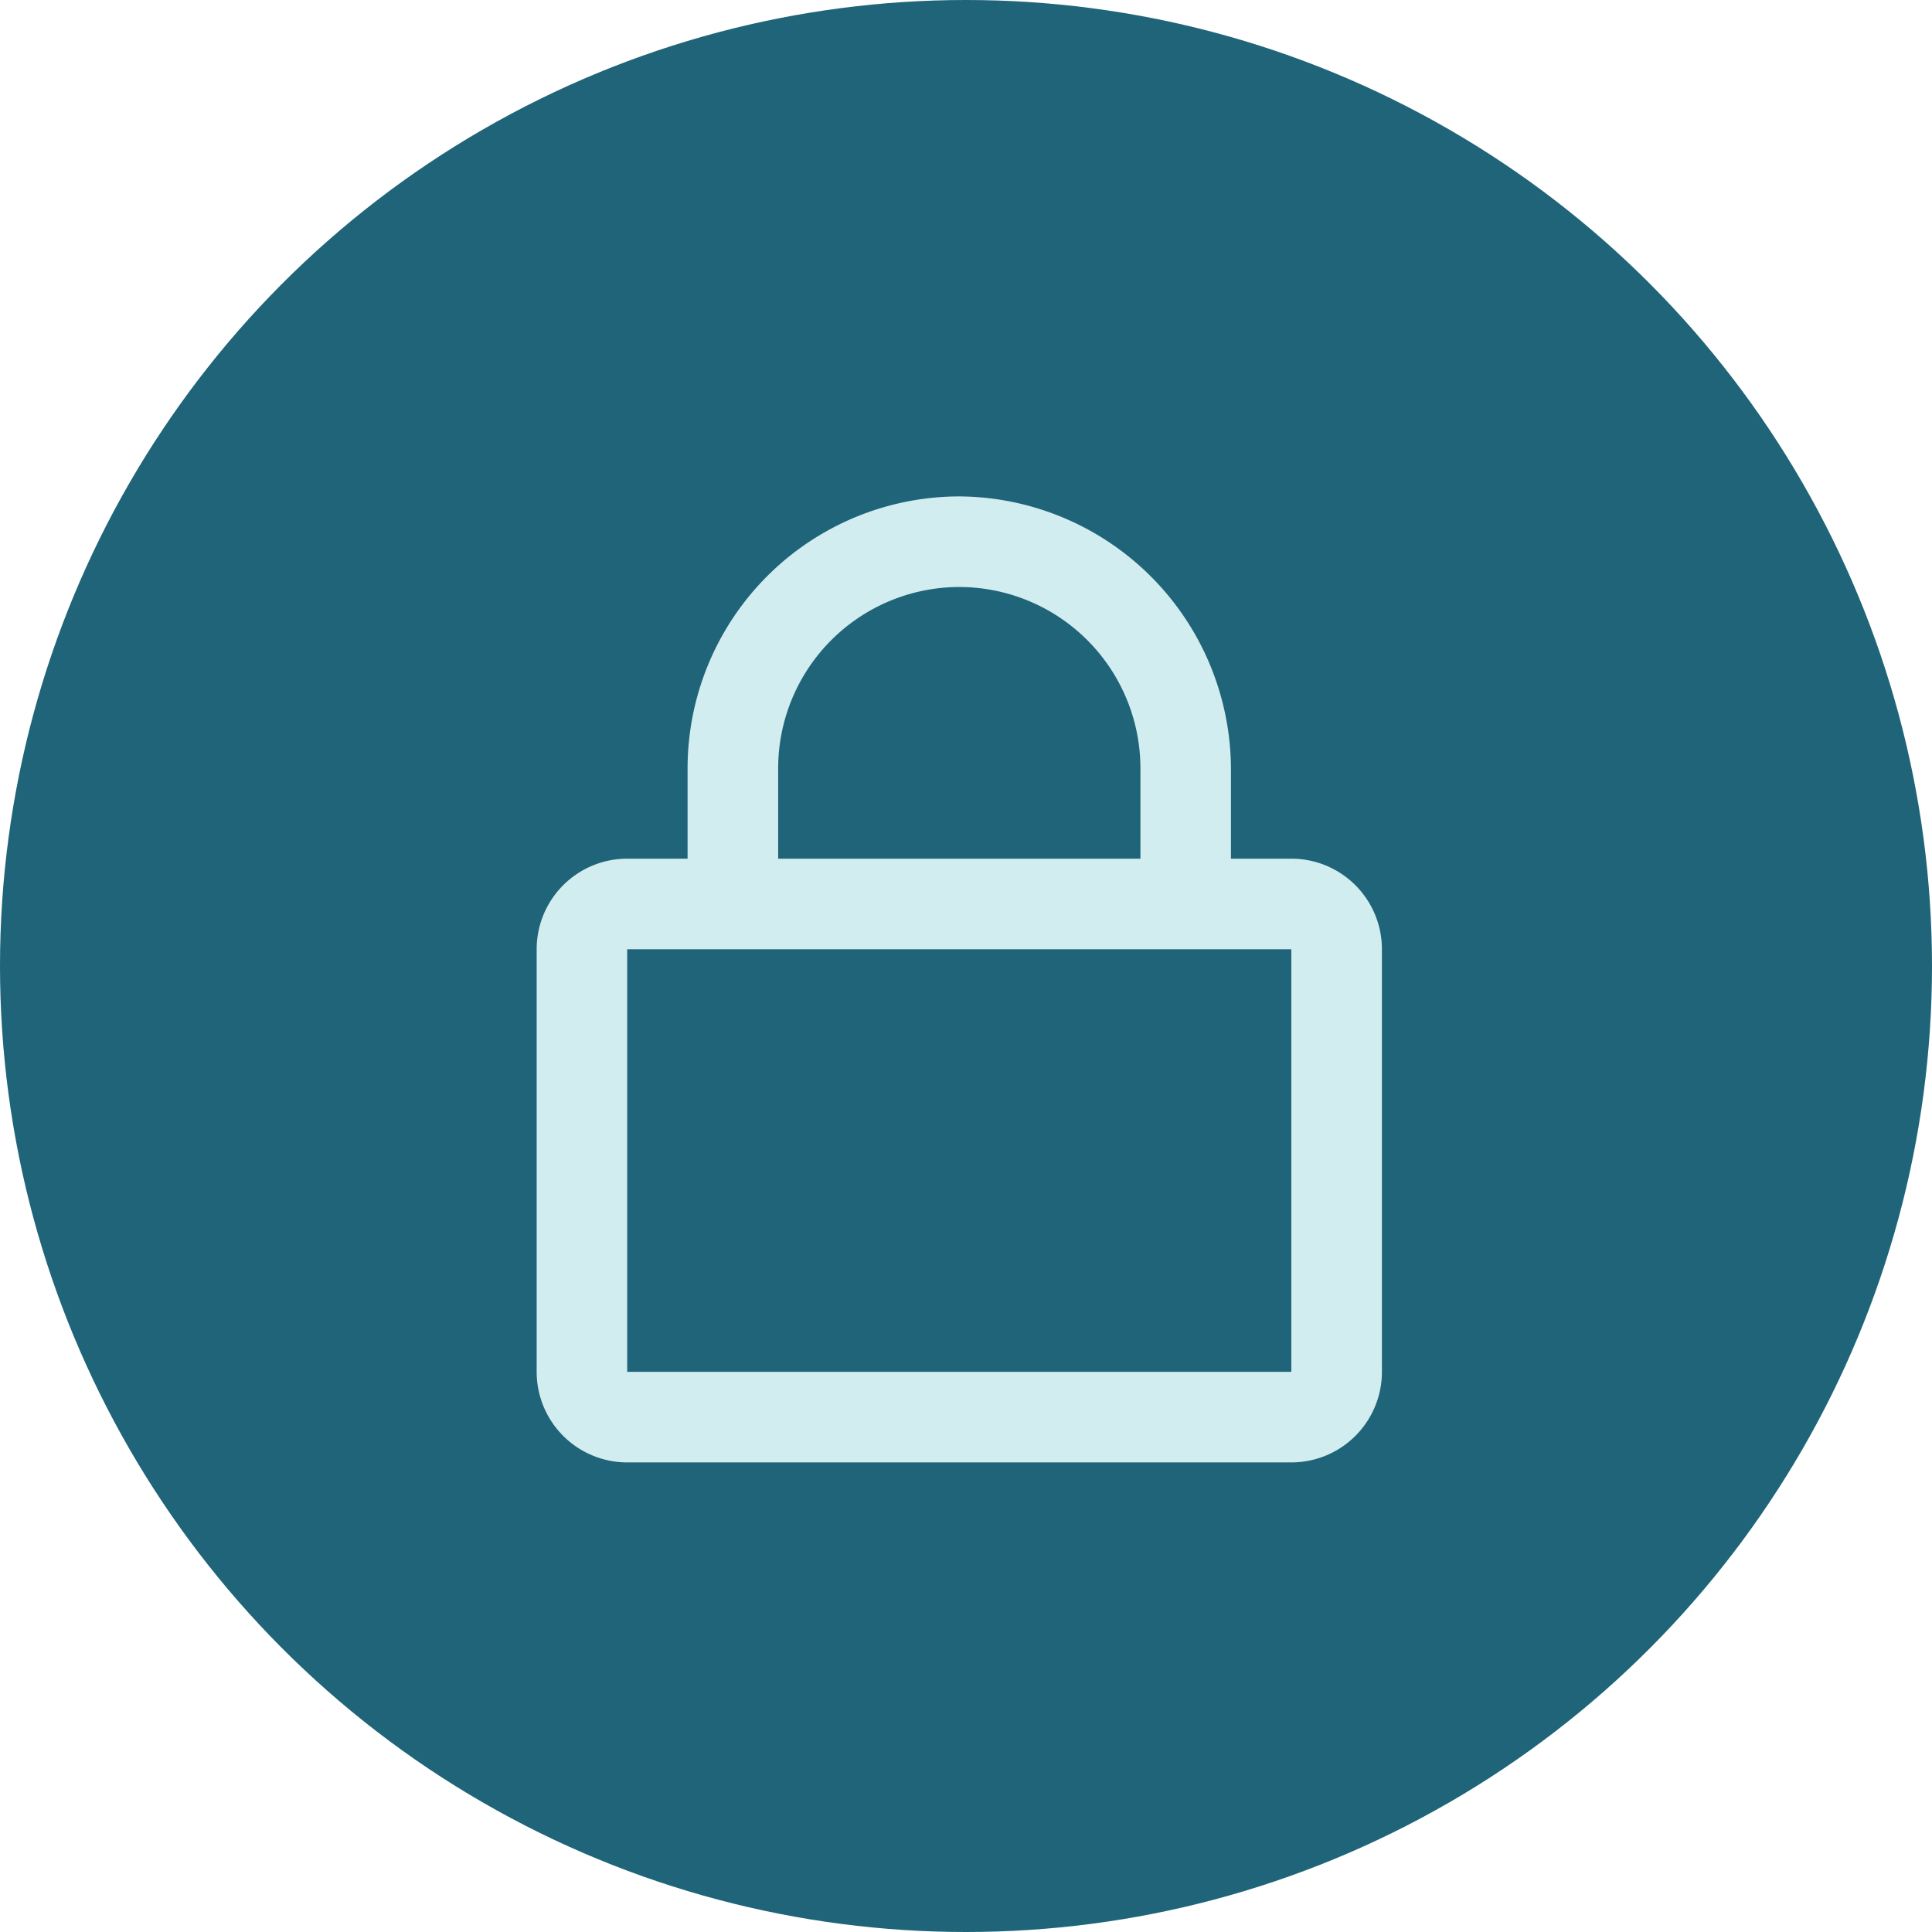<svg height="36" viewBox="0 0 36 36" width="36" xmlns="http://www.w3.org/2000/svg"><circle cx="18" cy="18" fill="#1f6478" opacity=".995" r="18"/><path d="m14.062-9h-1.125v-1.638a5.094 5.094 0 0 0 -5.048-5.112 5.069 5.069 0 0 0 -5.077 5.062v1.688h-1.125a1.688 1.688 0 0 0 -1.687 1.688v7.874a1.688 1.688 0 0 0 1.687 1.688h12.375a1.688 1.688 0 0 0 1.688-1.688v-7.874a1.688 1.688 0 0 0 -1.688-1.688zm-9.562-1.687a3.38 3.38 0 0 1 3.375-3.375 3.38 3.38 0 0 1 3.375 3.375v1.687h-6.75zm9.562 11.249h-12.375v-7.874h12.375z" fill="#d2edf0" transform="translate(10 25)"/></svg>